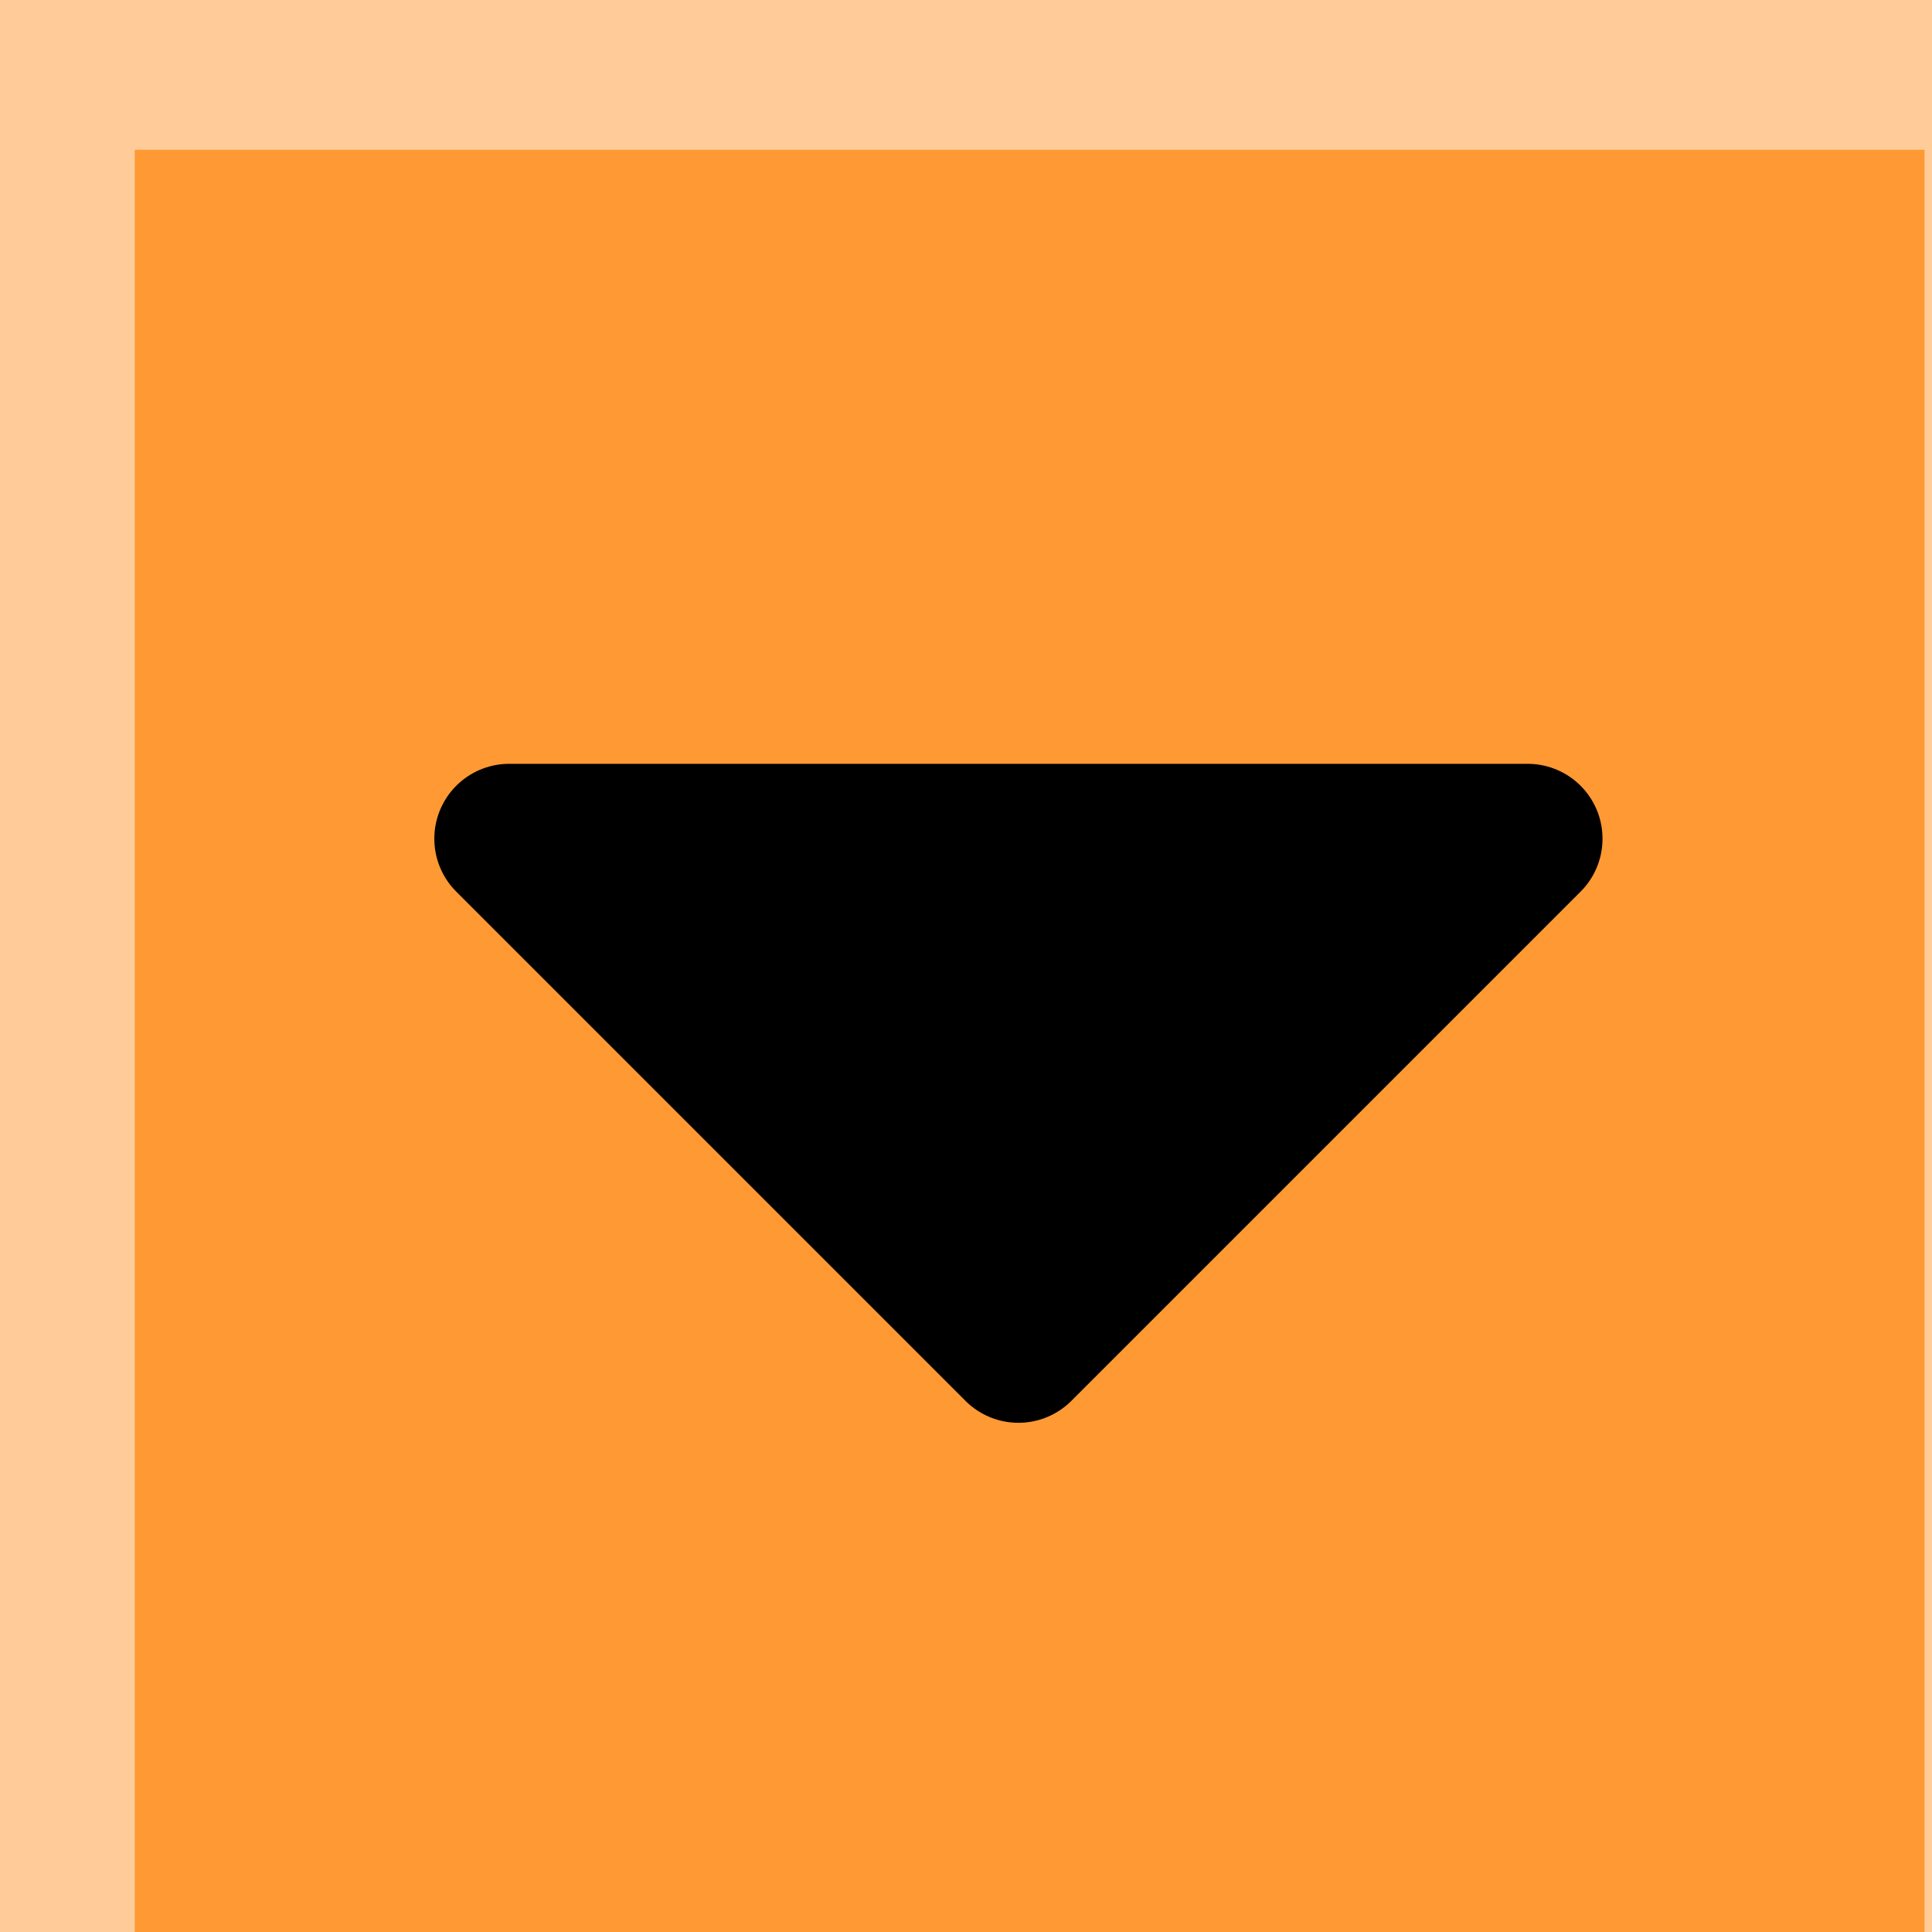 <?xml version="1.0" encoding="UTF-8" standalone="no"?>
<svg xmlns:xlink="http://www.w3.org/1999/xlink" height="12.9px" width="12.9px" xmlns="http://www.w3.org/2000/svg">
  <g transform="matrix(1.0, 0.0, 0.0, 1.0, 6.8, 7.3)">
    <path d="M-6.8 5.6 L-6.8 -7.3 6.1 -7.3 6.1 5.6 -6.8 5.6" fill="#ffcc99" fill-rule="evenodd" stroke="none"/>
    <path d="M-5.9 5.6 L-5.9 -6.3 6.05 -6.3 6.05 5.6 -5.9 5.6" fill="#ff9933" fill-rule="evenodd" stroke="none"/>
    <path d="M0.0 1.7 L-3.4 -1.7 3.4 -1.7 0.0 1.7" fill="#000000" fill-rule="evenodd" stroke="none"/>
    <path d="M0.0 1.7 L-3.4 -1.7 3.4 -1.7 0.0 1.7 Z" fill="none" stroke="#000000" stroke-linecap="round" stroke-linejoin="round" stroke-width="1.0"/>
  </g>
</svg>

